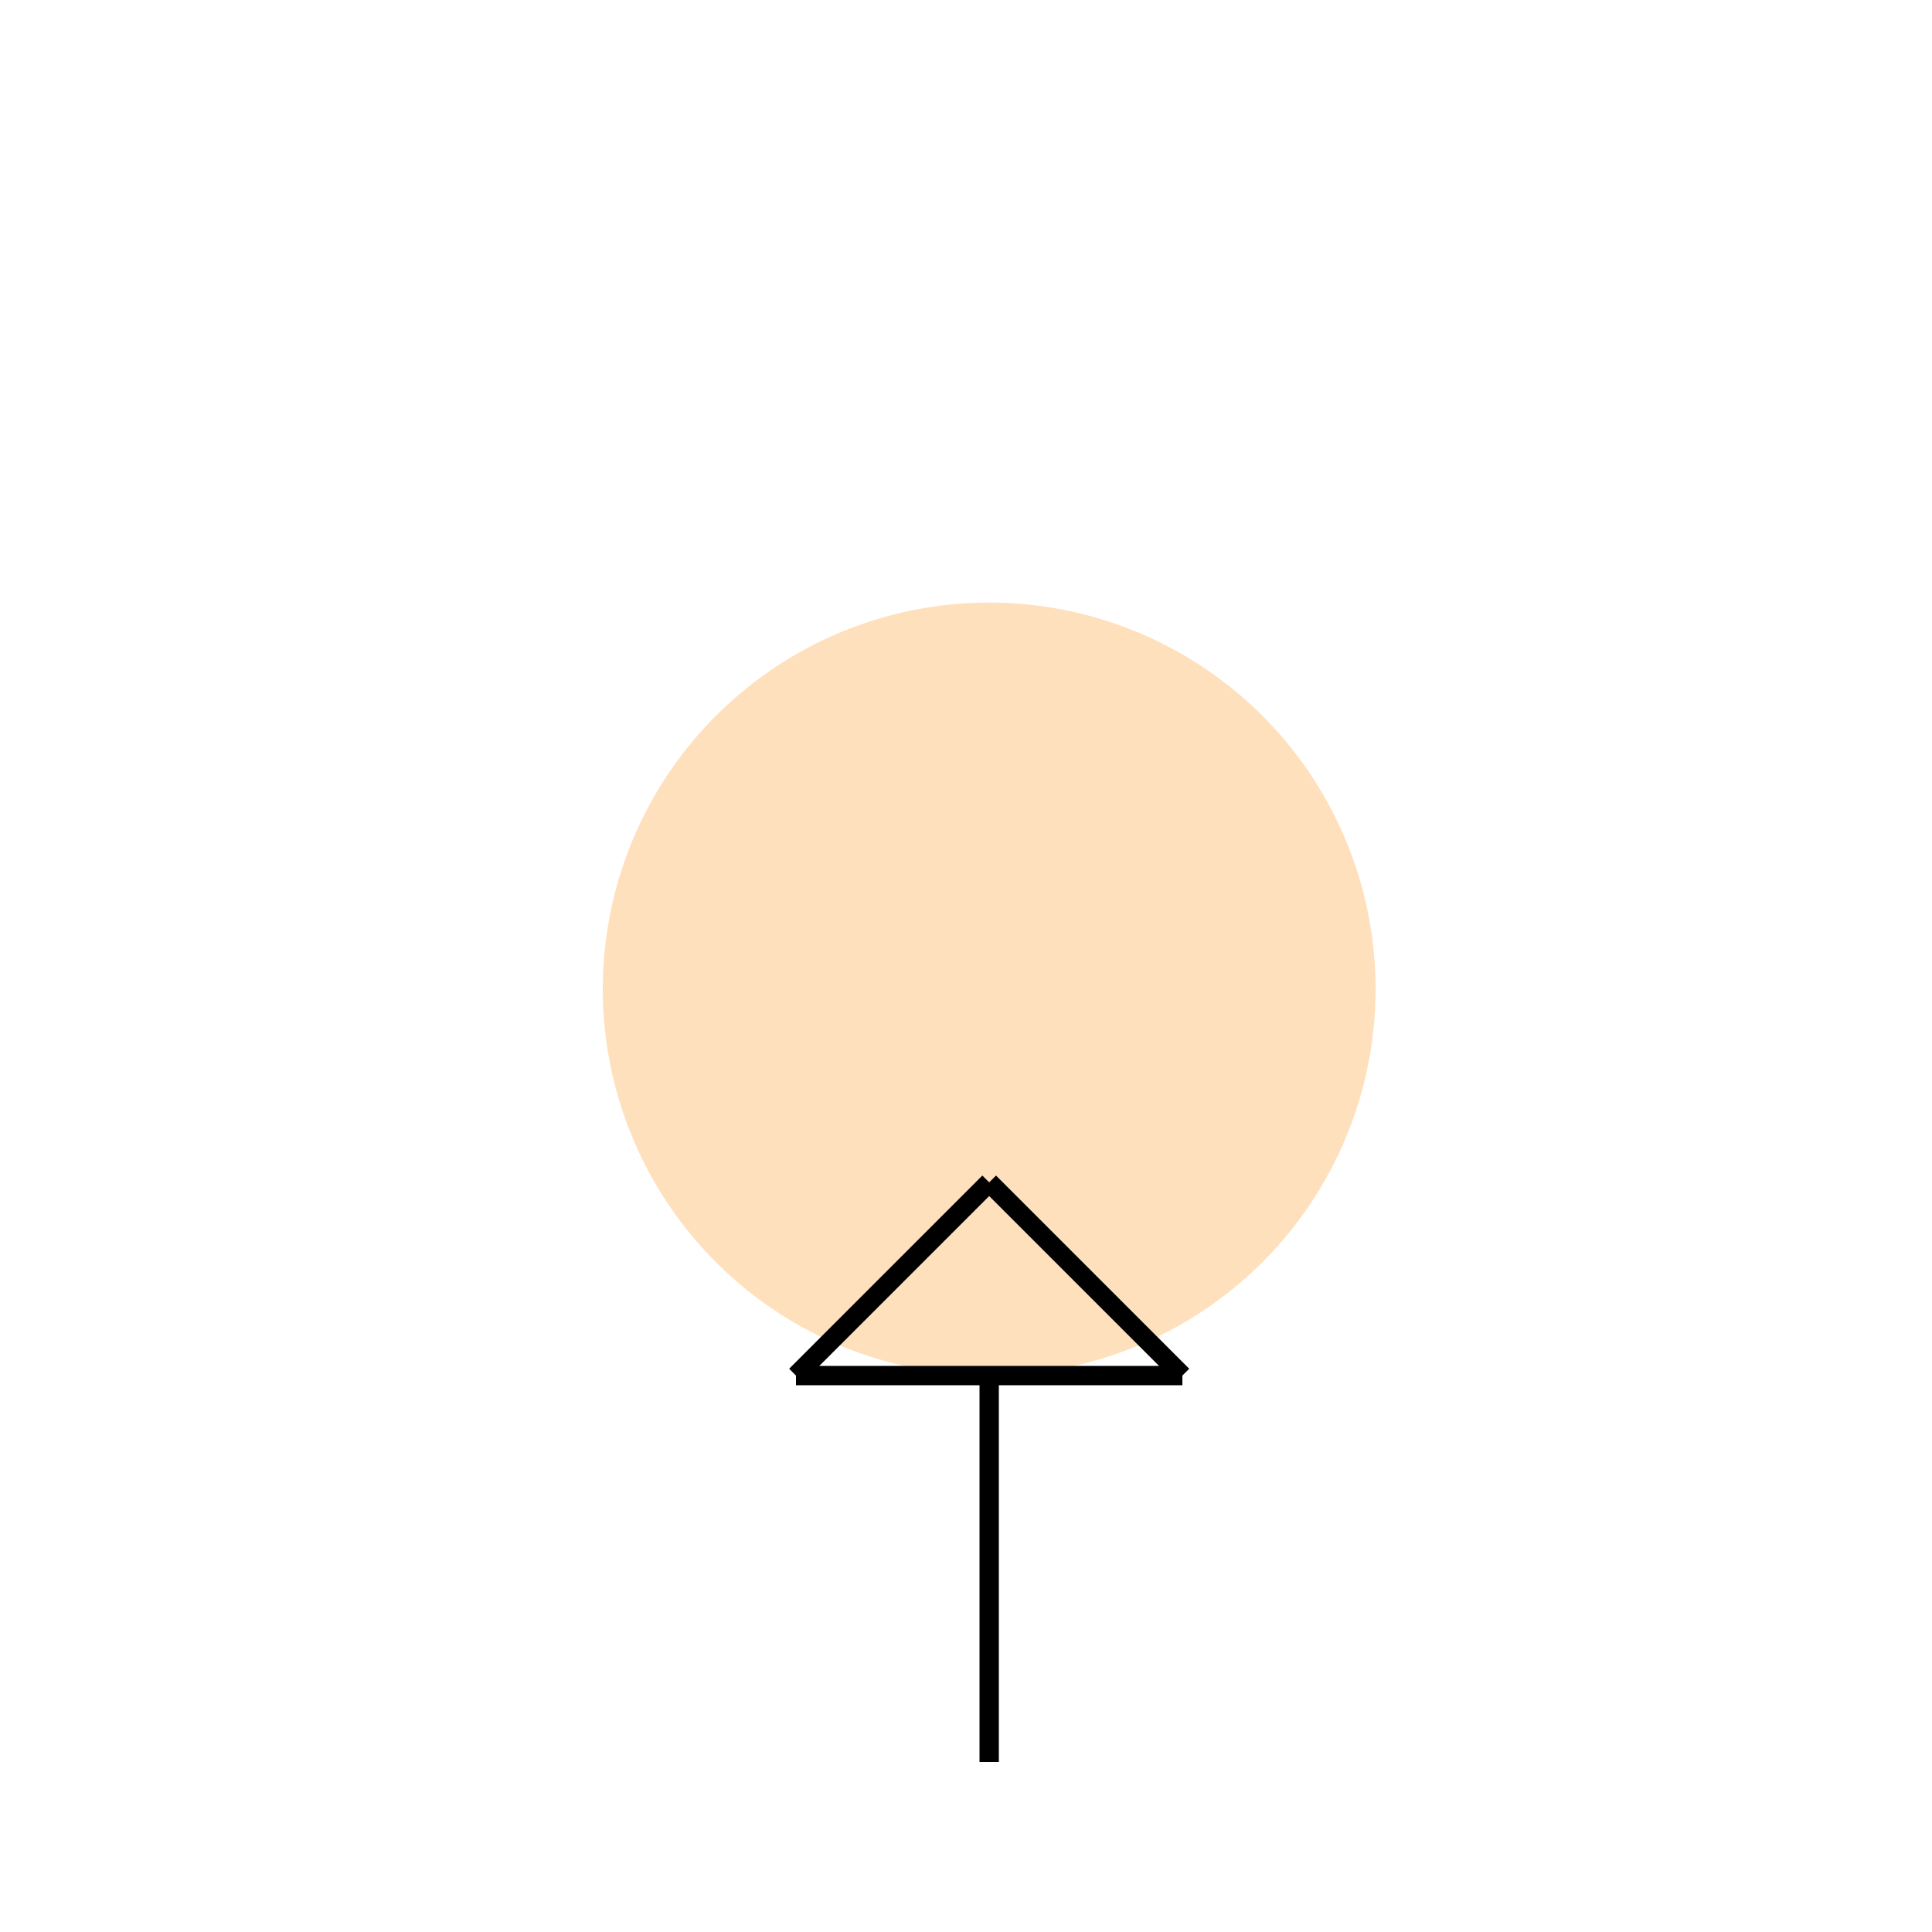 <!--

Generated by DrawGPT.
Free, open source, AI generated images in SVG, PNG, and HTML Canvas format.
https://drawgpt.ai

Created: 2023-09-27T01:34:04.497Z
Link: https://drawgpt.ai/prompt/79302/

-->
<svg xmlns="http://www.w3.org/2000/svg" xmlns:xlink="http://www.w3.org/1999/xlink" width="500" height="500"><defs/><g><path fill="#ffe0bd" stroke="none" paint-order="stroke fill markers" d=" M 356 256 A 100 100 0 1 1 356 255.9"/><path fill="none" stroke="#000" paint-order="fill stroke markers" d=" M 256 356 L 256 456" stroke-miterlimit="10" stroke-width="5" stroke-dasharray=""/><path fill="none" stroke="#000" paint-order="fill stroke markers" d=" M 206 356 L 306 356" stroke-miterlimit="10" stroke-width="5" stroke-dasharray=""/><path fill="none" stroke="#000" paint-order="fill stroke markers" d=" M 206 356 L 256 306" stroke-miterlimit="10" stroke-width="5" stroke-dasharray=""/><path fill="none" stroke="#000" paint-order="fill stroke markers" d=" M 306 356 L 256 306" stroke-miterlimit="10" stroke-width="5" stroke-dasharray=""/></g></svg>